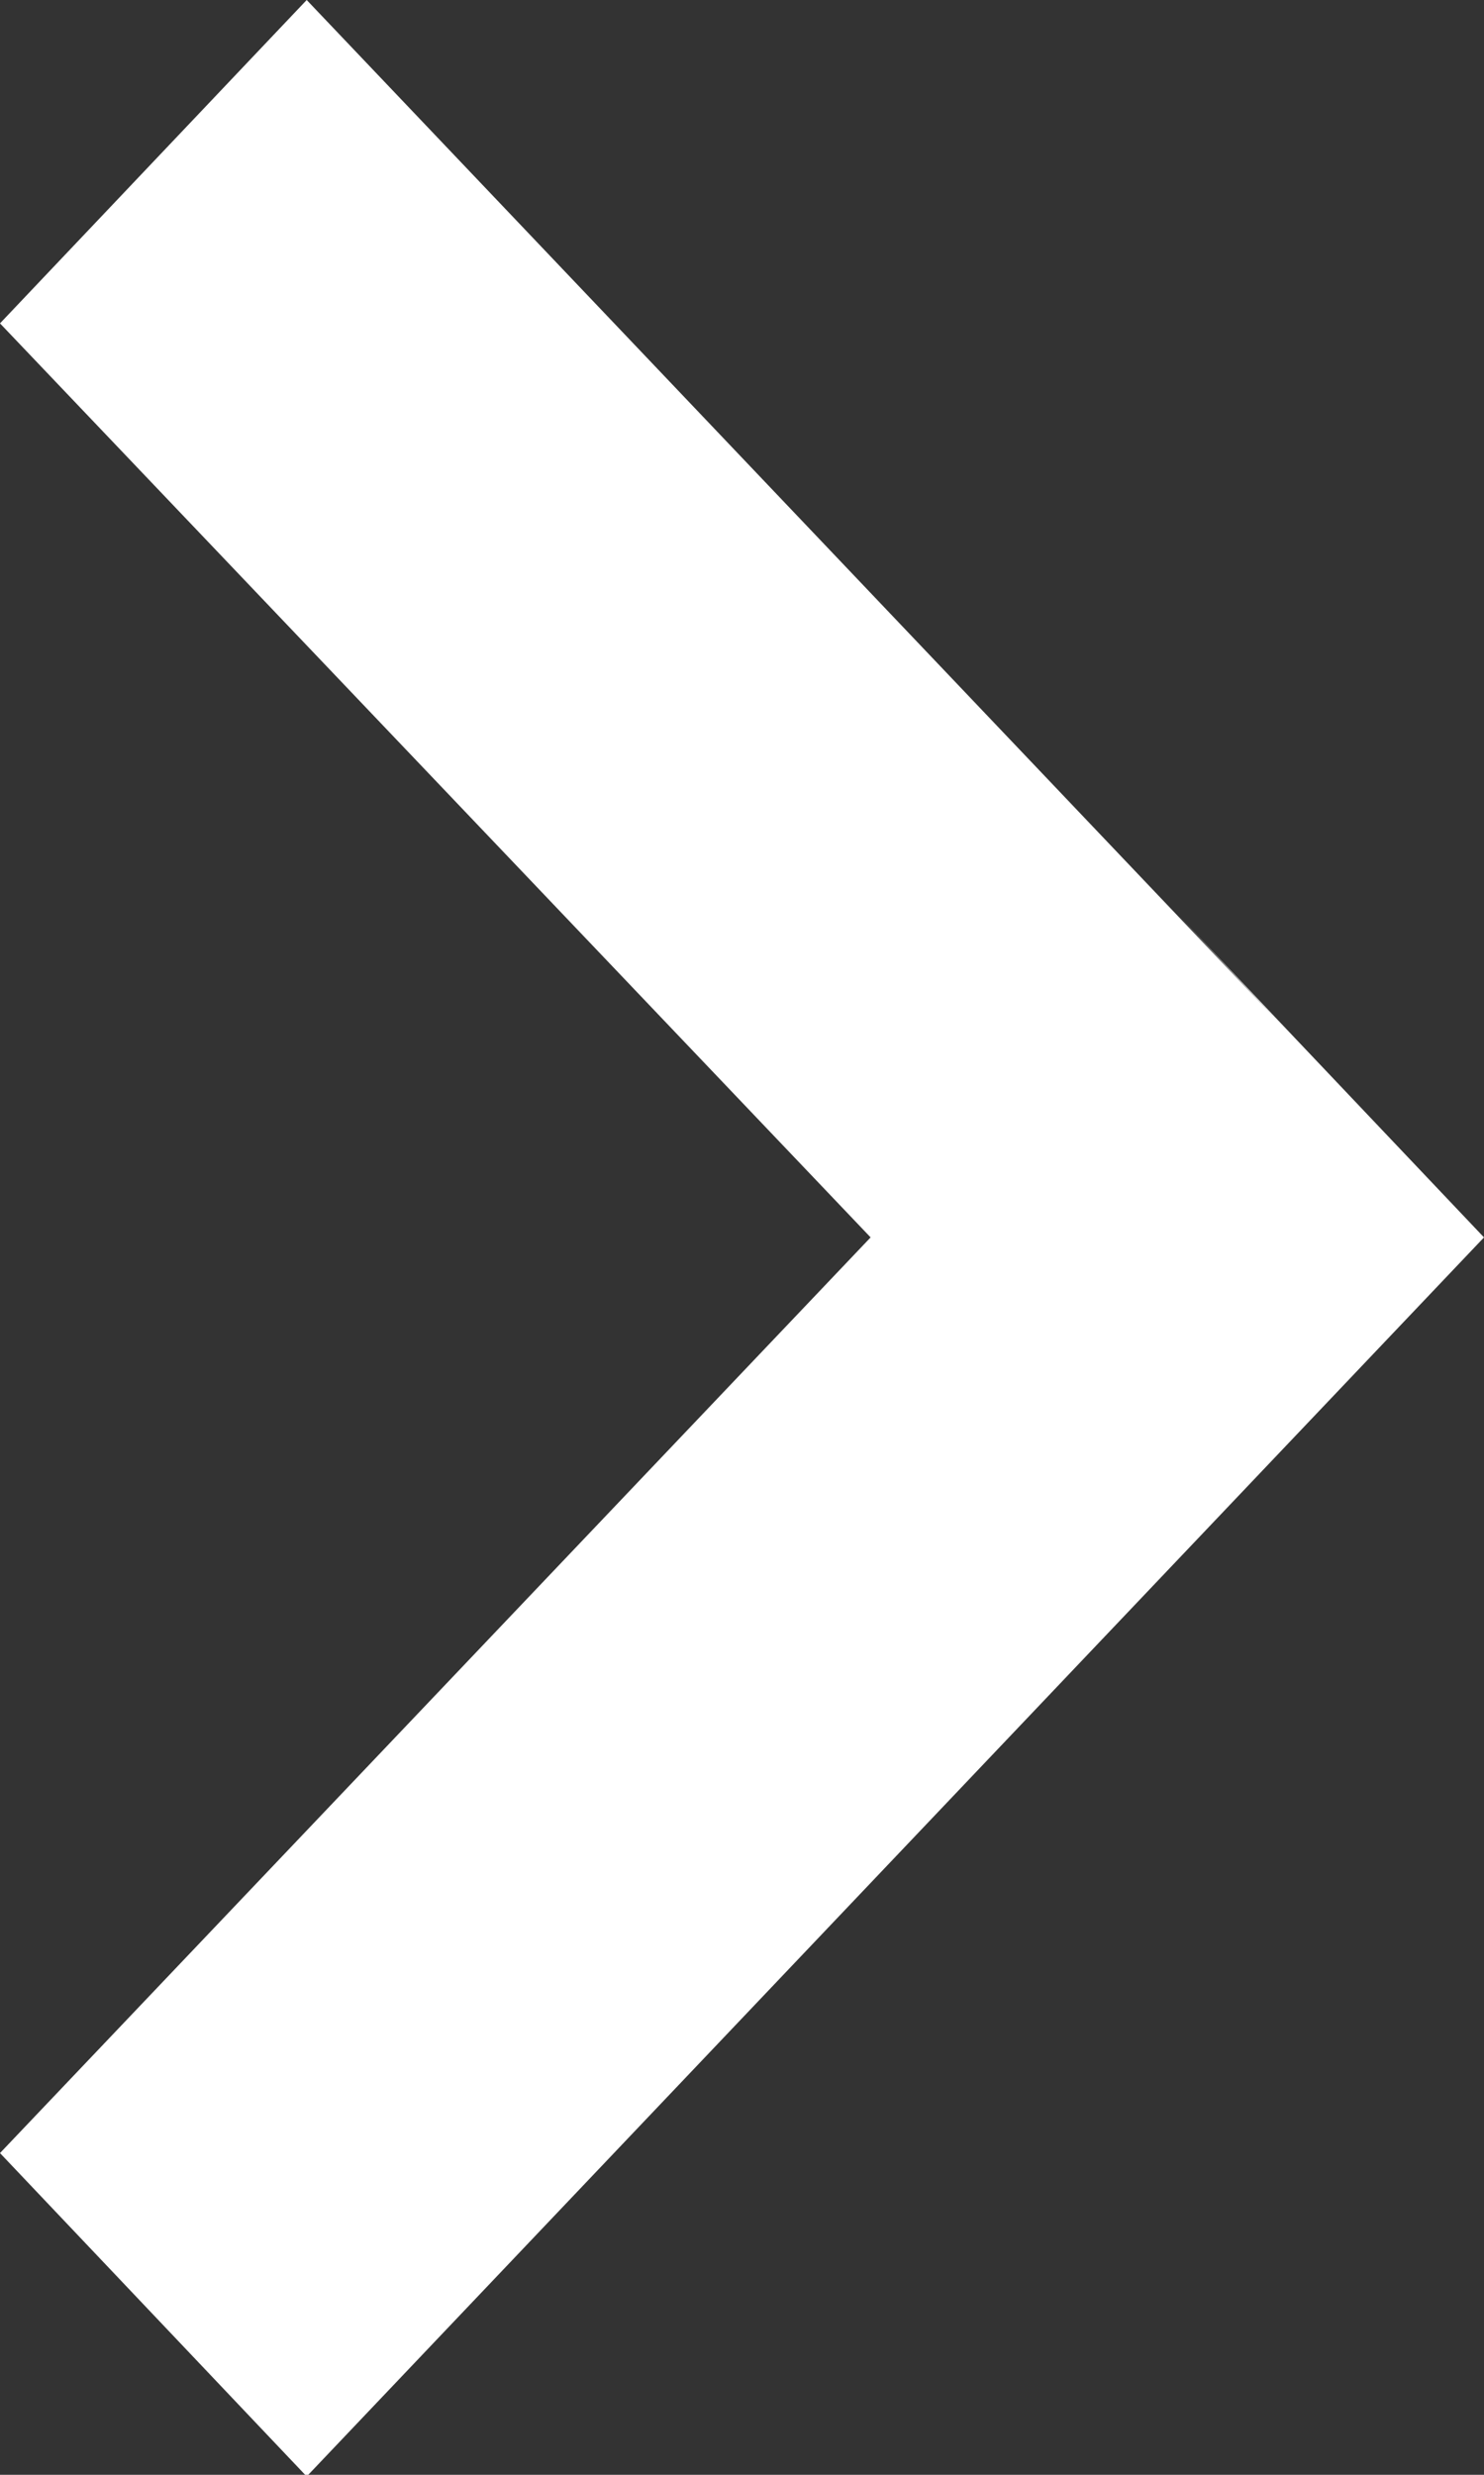 <svg xmlns="http://www.w3.org/2000/svg" width="9" height="15" viewBox="0 0 9 15">
  <rect x="0" y="0" width="9" height="15" fill="#333333" stroke="none"/>
  <defs>
    <style>
      .cls-1 {
        fill: #fff;
        fill-rule: evenodd;
      }
    </style>
  </defs>
  <path id="arrow" class="cls-1" d="M2410.14,1931.54l0.62,0.66-5.9-6.2-1.86,1.96,5.28,5.54-5.28,5.55,1.86,1.96,7.14-7.51Z" transform="translate(-2403 -1926)"/>
</svg>
